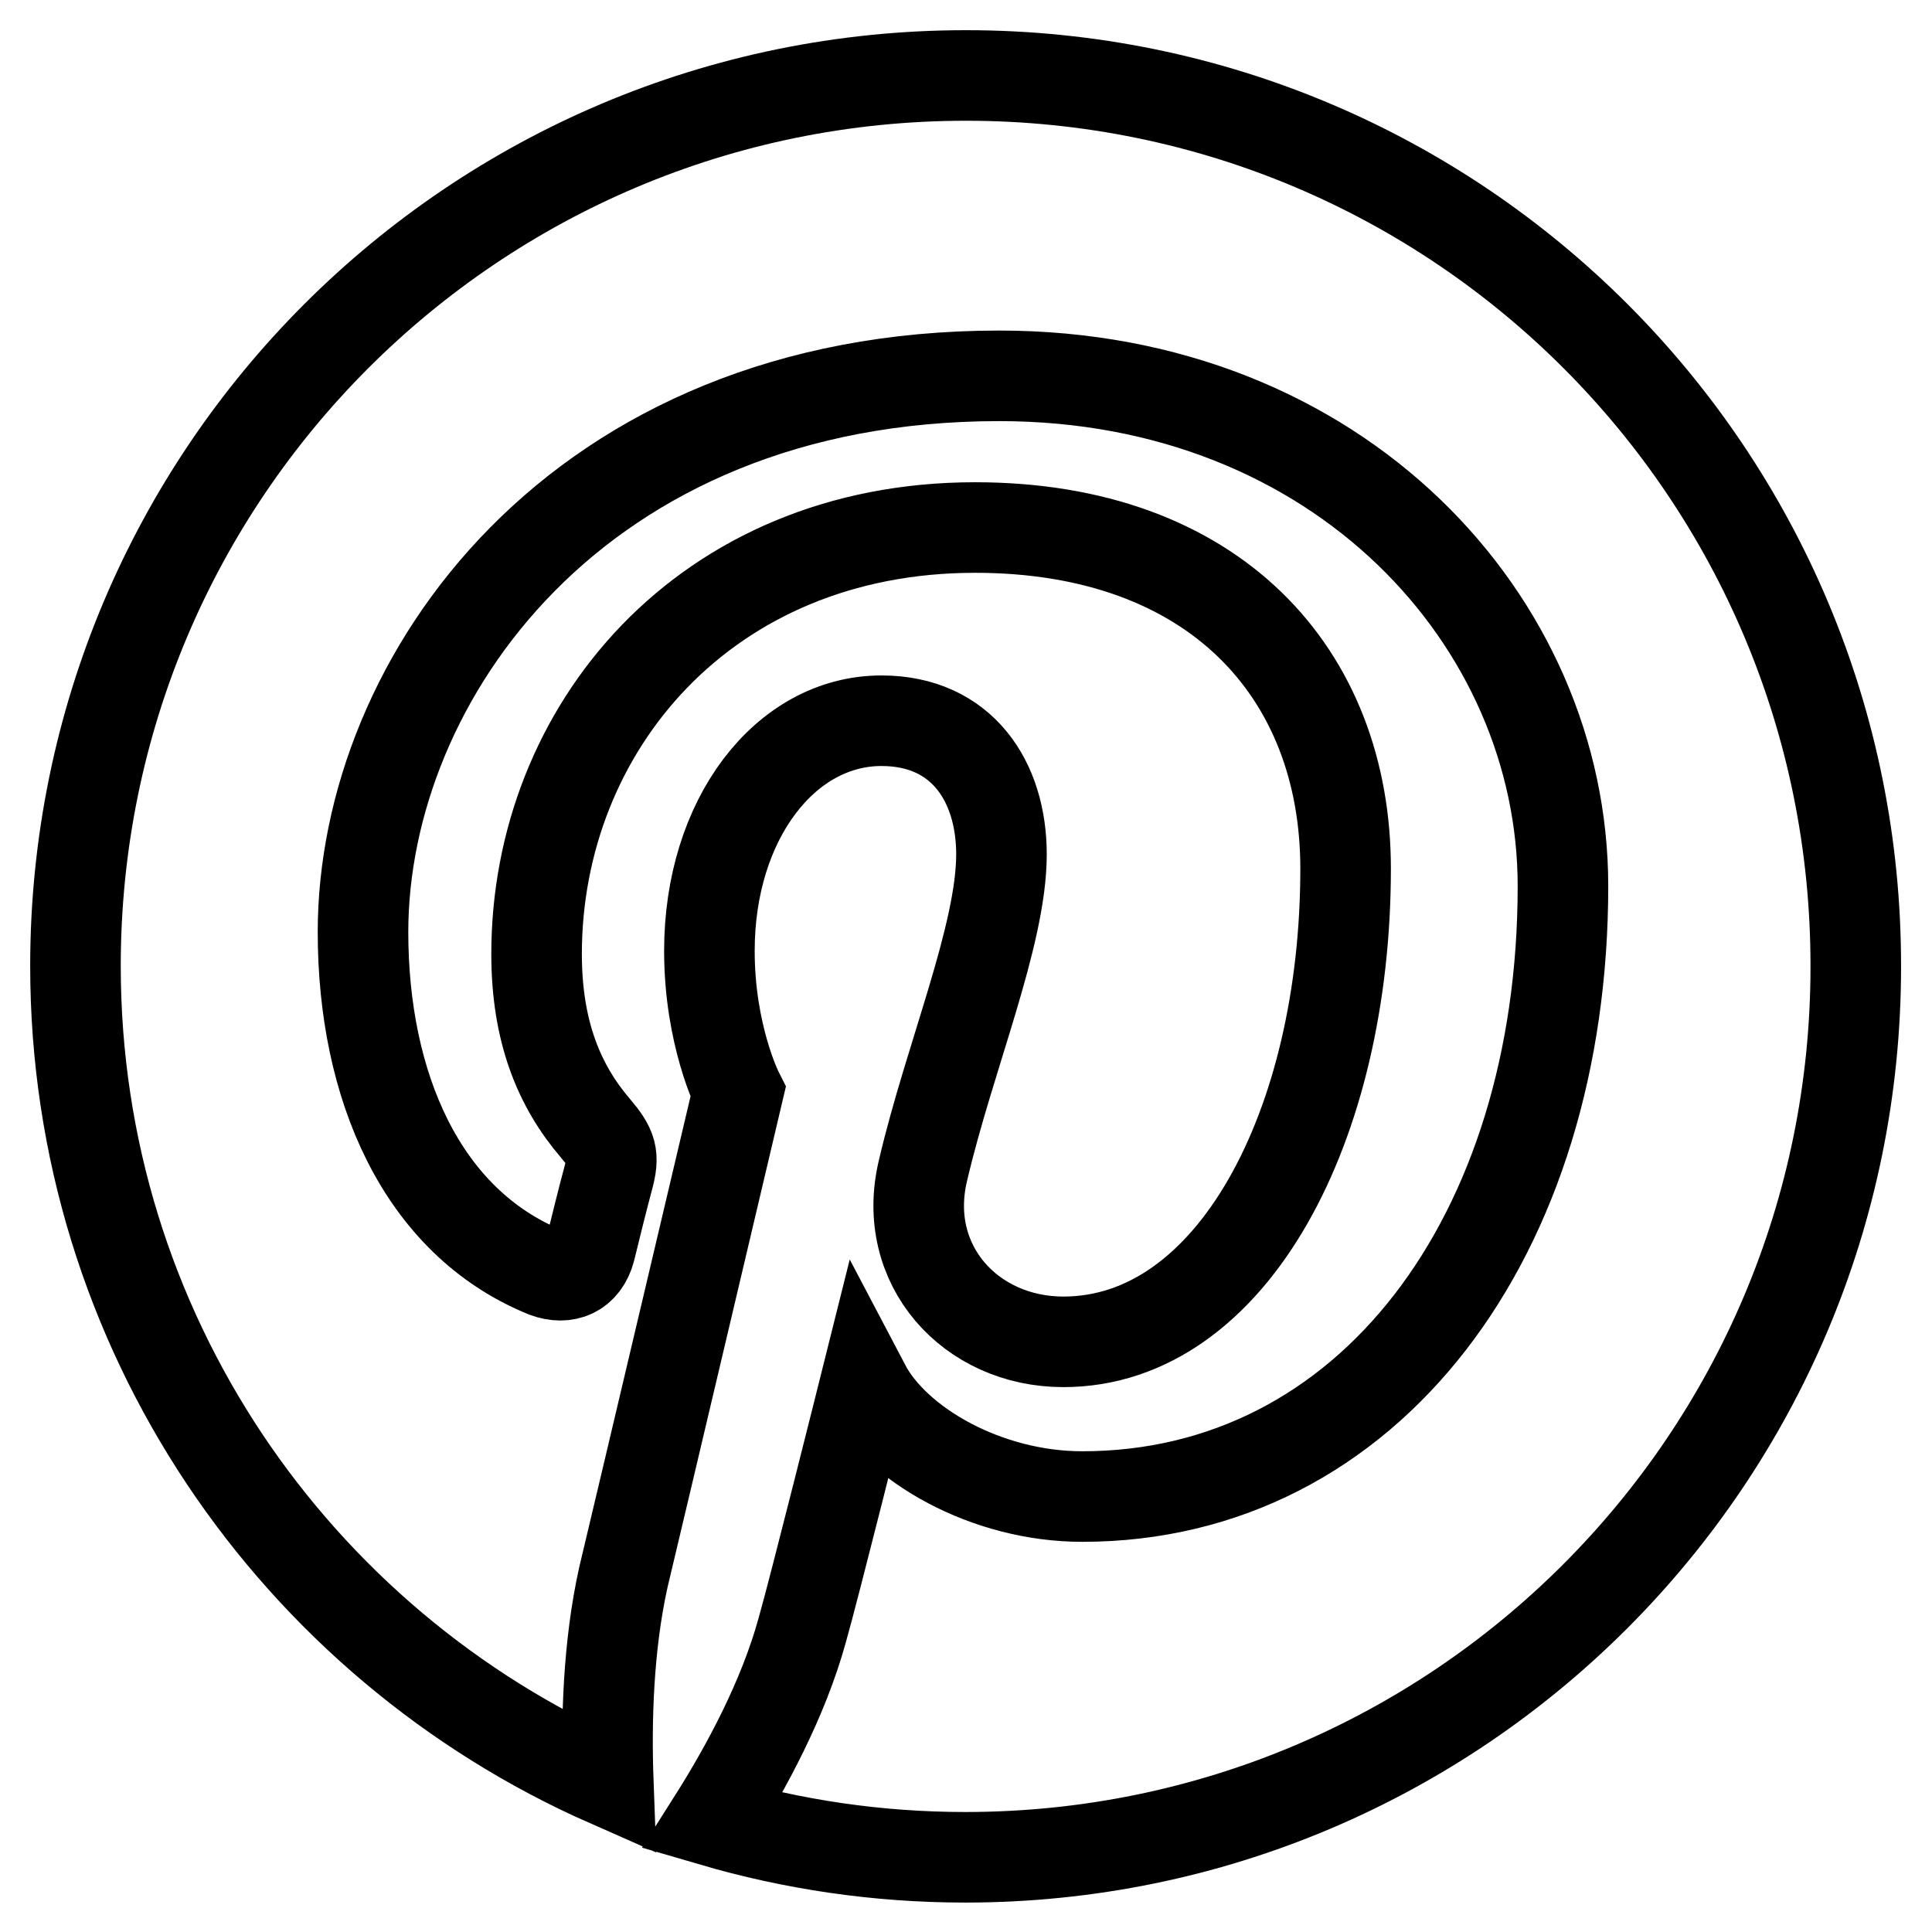 <?xml version="1.0" encoding="utf-8"?>
<!-- Svg Vector Icons : http://www.onlinewebfonts.com/icon -->
<!DOCTYPE svg PUBLIC "-//W3C//DTD SVG 1.1//EN" "http://www.w3.org/Graphics/SVG/1.1/DTD/svg11.dtd">
<svg version="1.1" xmlns="http://www.w3.org/2000/svg" xmlns:xlink="http://www.w3.org/1999/xlink" x="0px" y="0px" viewBox="0 0 256 256" enable-background="new 0 0 256 256" xml:space="preserve">
<g><g><g><path stroke-width="12" fill-opacity="0" stroke="#000000"  d="M128,10C62.8,10,10,62.8,10,128c0,48.3,29.1,89.8,70.6,108.1c-0.3-8.2,0-18.1,2-27.1c2.3-9.6,15.2-64.3,15.2-64.3s-3.8-7.5-3.8-18.7c0-17.5,10.1-30.5,22.8-30.5c10.7,0,15.9,8.1,15.9,17.7c0,10.8-6.9,26.9-10.4,41.9c-3,12.5,6.3,22.7,18.6,22.7c22.4,0,37.4-28.7,37.4-62.7c0-25.9-17.4-45.2-49.1-45.2c-35.8,0-58.1,26.7-58.1,56.5c0,10.3,3,17.5,7.8,23.1c2.2,2.6,2.5,3.6,1.7,6.6c-0.6,2.2-1.9,7.4-2.4,9.5c-0.8,3-3.2,4-5.9,3c-16.5-6.7-24.2-24.8-24.2-45.1c0-33.5,28.3-73.7,84.3-73.7c45.1,0,74.7,32.6,74.7,67.6c0,46.3-25.7,80.9-63.7,80.9c-12.7,0-24.7-6.9-28.8-14.7c0,0-6.8,27.2-8.3,32.4c-2.5,9.1-7.4,18.2-11.9,25.3c10.6,3.1,21.8,4.8,33.5,4.8c65.2,0,118-52.8,118-118C246,62.8,193.2,10,128,10"/></g><g></g><g></g><g></g><g></g><g></g><g></g><g></g><g></g><g></g><g></g><g></g><g></g><g></g><g></g><g></g></g></g>
</svg>